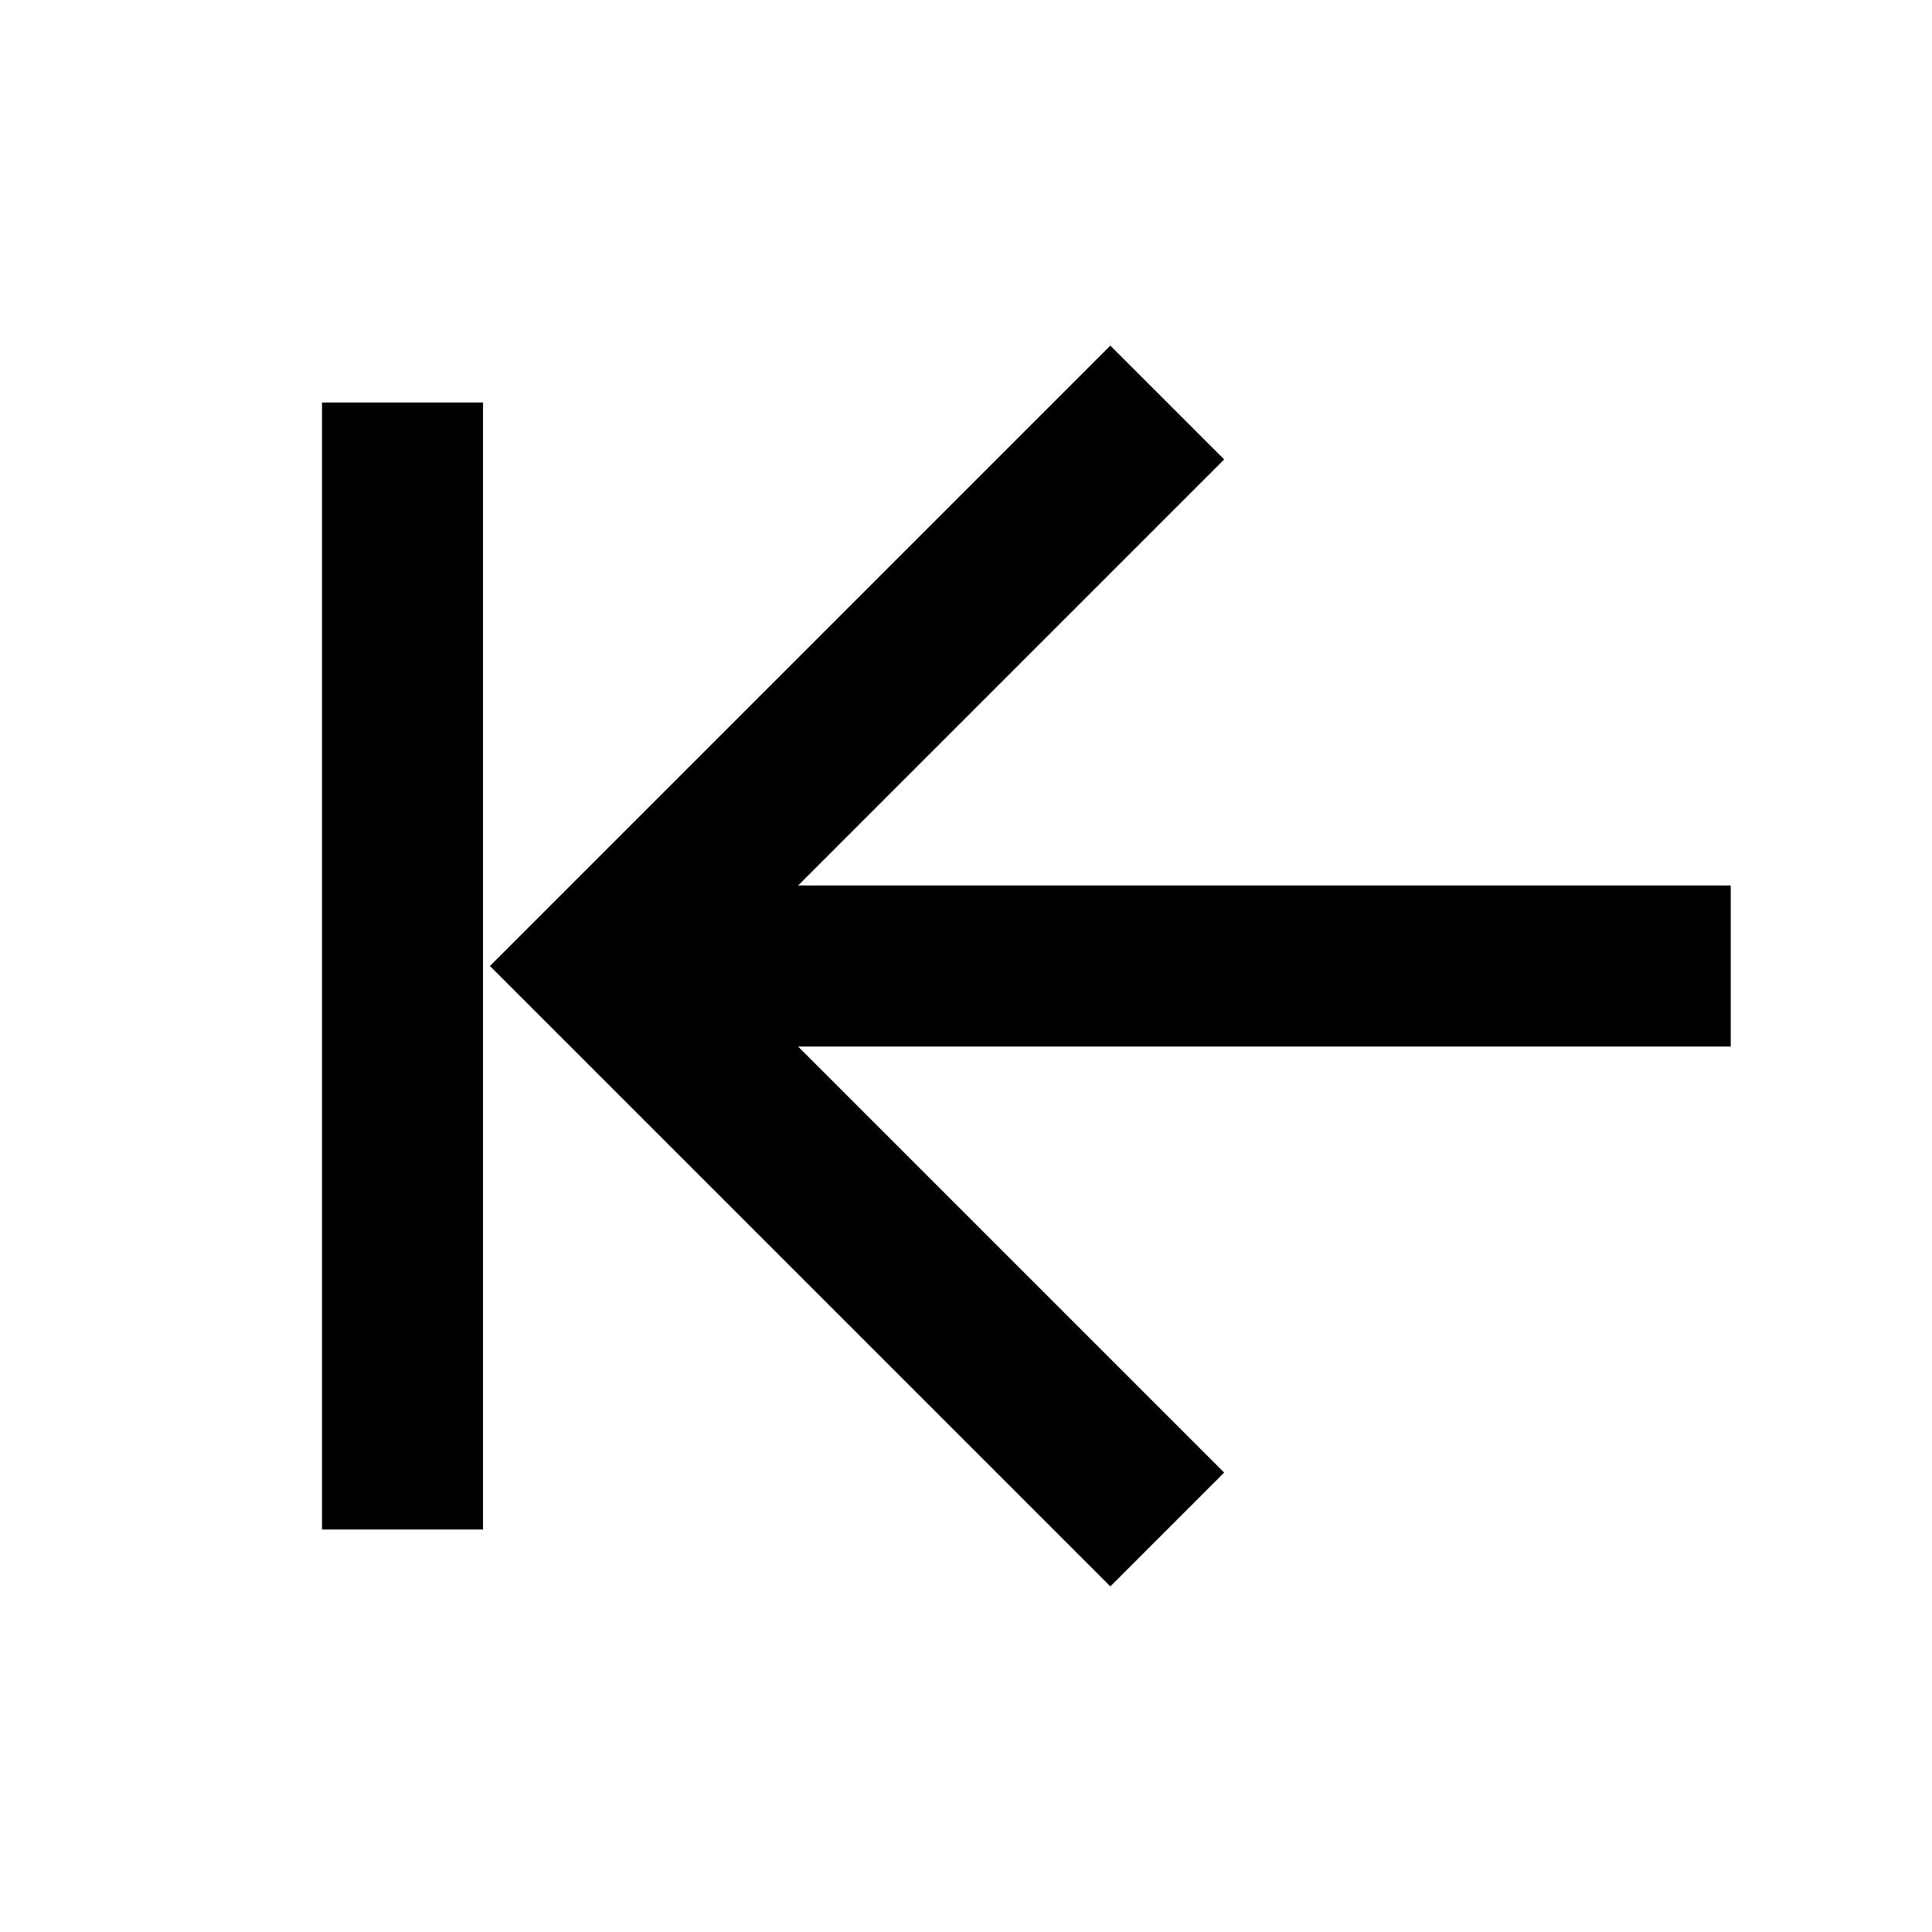 <svg viewBox="0 0 24 24" xmlns="http://www.w3.org/2000/svg">
<path fill="#000" d="M6 19L6 5L4 5L4 19H6Z"/>
<path fill="#000" d="M6.086 12L13.793 4.293L15.207 5.707L9.914 11L21.5 11V13H9.914L15.207 18.293L13.793 19.707L6.086 12Z"/>
</svg>
